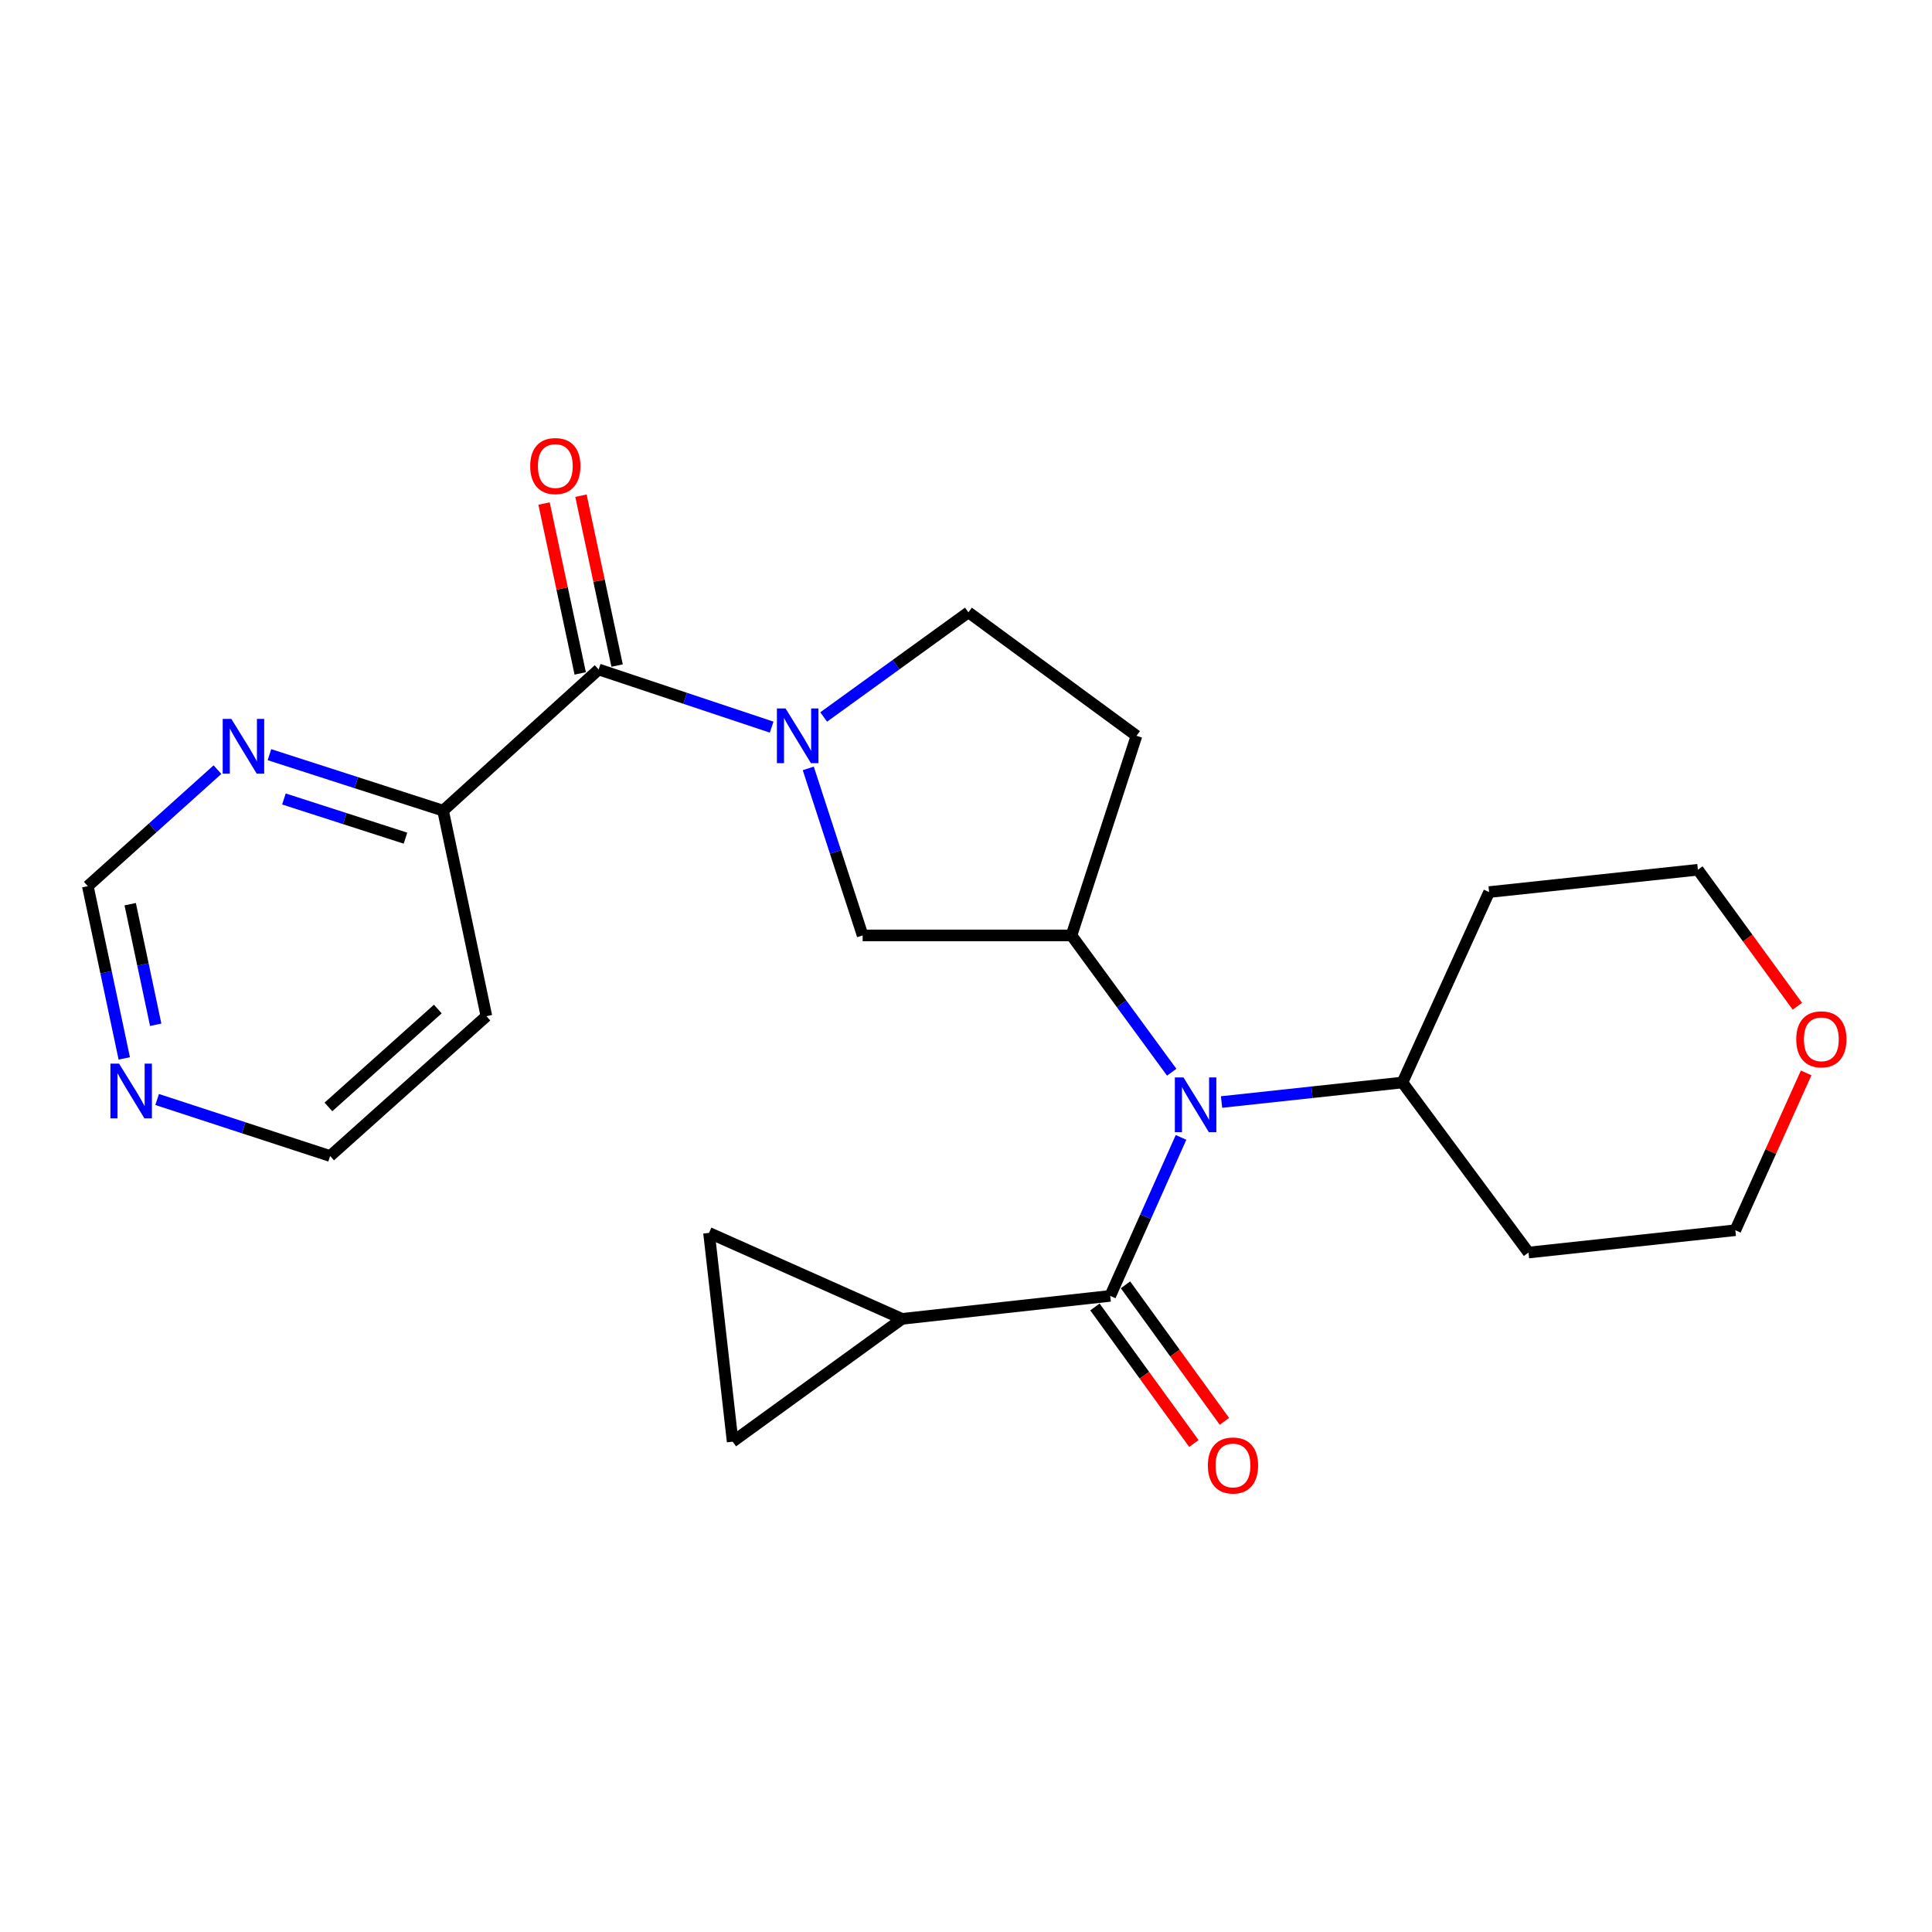 <?xml version='1.0' encoding='iso-8859-1'?>
<svg version='1.1' baseProfile='full'
              xmlns='http://www.w3.org/2000/svg'
                      xmlns:rdkit='http://www.rdkit.org/xml'
                      xmlns:xlink='http://www.w3.org/1999/xlink'
                  xml:space='preserve'
width='1000px' height='1000px' viewBox='0 0 1000 1000'>
<!-- END OF HEADER -->
<rect style='opacity:1.0;fill:#FFFFFF;stroke:none' width='1000' height='1000' x='0' y='0'> </rect>
<path class='bond-2' d='M 399.41,376.361 L 354.638,361.442' style='fill:none;fill-rule:evenodd;stroke:#0000FF;stroke-width:6px;stroke-linecap:butt;stroke-linejoin:miter;stroke-opacity:1' />
<path class='bond-2' d='M 354.638,361.442 L 309.866,346.523' style='fill:none;fill-rule:evenodd;stroke:#000000;stroke-width:6px;stroke-linecap:butt;stroke-linejoin:miter;stroke-opacity:1' />
<path class='bond-5' d='M 418.359,397.721 L 432.431,440.945' style='fill:none;fill-rule:evenodd;stroke:#0000FF;stroke-width:6px;stroke-linecap:butt;stroke-linejoin:miter;stroke-opacity:1' />
<path class='bond-5' d='M 432.431,440.945 L 446.503,484.169' style='fill:none;fill-rule:evenodd;stroke:#000000;stroke-width:6px;stroke-linecap:butt;stroke-linejoin:miter;stroke-opacity:1' />
<path class='bond-10' d='M 426.331,371.107 L 463.786,344.024' style='fill:none;fill-rule:evenodd;stroke:#0000FF;stroke-width:6px;stroke-linecap:butt;stroke-linejoin:miter;stroke-opacity:1' />
<path class='bond-10' d='M 463.786,344.024 L 501.24,316.941' style='fill:none;fill-rule:evenodd;stroke:#000000;stroke-width:6px;stroke-linecap:butt;stroke-linejoin:miter;stroke-opacity:1' />
<path class='bond-0' d='M 574.647,670.748 L 592.974,629.733' style='fill:none;fill-rule:evenodd;stroke:#000000;stroke-width:6px;stroke-linecap:butt;stroke-linejoin:miter;stroke-opacity:1' />
<path class='bond-0' d='M 592.974,629.733 L 611.302,588.718' style='fill:none;fill-rule:evenodd;stroke:#0000FF;stroke-width:6px;stroke-linecap:butt;stroke-linejoin:miter;stroke-opacity:1' />
<path class='bond-4' d='M 574.647,670.748 L 466.897,682.637' style='fill:none;fill-rule:evenodd;stroke:#000000;stroke-width:6px;stroke-linecap:butt;stroke-linejoin:miter;stroke-opacity:1' />
<path class='bond-12' d='M 566.741,676.476 L 592.345,711.814' style='fill:none;fill-rule:evenodd;stroke:#000000;stroke-width:6px;stroke-linecap:butt;stroke-linejoin:miter;stroke-opacity:1' />
<path class='bond-12' d='M 592.345,711.814 L 617.949,747.152' style='fill:none;fill-rule:evenodd;stroke:#FF0000;stroke-width:6px;stroke-linecap:butt;stroke-linejoin:miter;stroke-opacity:1' />
<path class='bond-12' d='M 582.552,665.02 L 608.156,700.358' style='fill:none;fill-rule:evenodd;stroke:#000000;stroke-width:6px;stroke-linecap:butt;stroke-linejoin:miter;stroke-opacity:1' />
<path class='bond-12' d='M 608.156,700.358 L 633.761,735.696' style='fill:none;fill-rule:evenodd;stroke:#FF0000;stroke-width:6px;stroke-linecap:butt;stroke-linejoin:miter;stroke-opacity:1' />
<path class='bond-1' d='M 606.475,554.973 L 580.537,519.571' style='fill:none;fill-rule:evenodd;stroke:#0000FF;stroke-width:6px;stroke-linecap:butt;stroke-linejoin:miter;stroke-opacity:1' />
<path class='bond-1' d='M 580.537,519.571 L 554.6,484.169' style='fill:none;fill-rule:evenodd;stroke:#000000;stroke-width:6px;stroke-linecap:butt;stroke-linejoin:miter;stroke-opacity:1' />
<path class='bond-13' d='M 632.272,570.401 L 679.084,565.349' style='fill:none;fill-rule:evenodd;stroke:#0000FF;stroke-width:6px;stroke-linecap:butt;stroke-linejoin:miter;stroke-opacity:1' />
<path class='bond-13' d='M 679.084,565.349 L 725.895,560.297' style='fill:none;fill-rule:evenodd;stroke:#000000;stroke-width:6px;stroke-linecap:butt;stroke-linejoin:miter;stroke-opacity:1' />
<path class='bond-9' d='M 309.866,346.523 L 229.344,419.592' style='fill:none;fill-rule:evenodd;stroke:#000000;stroke-width:6px;stroke-linecap:butt;stroke-linejoin:miter;stroke-opacity:1' />
<path class='bond-14' d='M 319.415,344.49 L 310.056,300.529' style='fill:none;fill-rule:evenodd;stroke:#000000;stroke-width:6px;stroke-linecap:butt;stroke-linejoin:miter;stroke-opacity:1' />
<path class='bond-14' d='M 310.056,300.529 L 300.698,256.569' style='fill:none;fill-rule:evenodd;stroke:#FF0000;stroke-width:6px;stroke-linecap:butt;stroke-linejoin:miter;stroke-opacity:1' />
<path class='bond-14' d='M 300.317,348.556 L 290.959,304.595' style='fill:none;fill-rule:evenodd;stroke:#000000;stroke-width:6px;stroke-linecap:butt;stroke-linejoin:miter;stroke-opacity:1' />
<path class='bond-14' d='M 290.959,304.595 L 281.6,260.635' style='fill:none;fill-rule:evenodd;stroke:#FF0000;stroke-width:6px;stroke-linecap:butt;stroke-linejoin:miter;stroke-opacity:1' />
<path class='bond-3' d='M 554.6,484.169 L 446.503,484.169' style='fill:none;fill-rule:evenodd;stroke:#000000;stroke-width:6px;stroke-linecap:butt;stroke-linejoin:miter;stroke-opacity:1' />
<path class='bond-24' d='M 554.6,484.169 L 588.25,380.845' style='fill:none;fill-rule:evenodd;stroke:#000000;stroke-width:6px;stroke-linecap:butt;stroke-linejoin:miter;stroke-opacity:1' />
<path class='bond-6' d='M 466.897,682.637 L 379.215,746.205' style='fill:none;fill-rule:evenodd;stroke:#000000;stroke-width:6px;stroke-linecap:butt;stroke-linejoin:miter;stroke-opacity:1' />
<path class='bond-7' d='M 466.897,682.637 L 366.99,638.14' style='fill:none;fill-rule:evenodd;stroke:#000000;stroke-width:6px;stroke-linecap:butt;stroke-linejoin:miter;stroke-opacity:1' />
<path class='bond-27' d='M 379.215,746.205 L 366.99,638.14' style='fill:none;fill-rule:evenodd;stroke:#000000;stroke-width:6px;stroke-linecap:butt;stroke-linejoin:miter;stroke-opacity:1' />
<path class='bond-8' d='M 588.25,380.845 L 501.24,316.941' style='fill:none;fill-rule:evenodd;stroke:#000000;stroke-width:6px;stroke-linecap:butt;stroke-linejoin:miter;stroke-opacity:1' />
<path class='bond-11' d='M 229.344,419.592 L 184.404,405.105' style='fill:none;fill-rule:evenodd;stroke:#000000;stroke-width:6px;stroke-linecap:butt;stroke-linejoin:miter;stroke-opacity:1' />
<path class='bond-11' d='M 184.404,405.105 L 139.464,390.617' style='fill:none;fill-rule:evenodd;stroke:#0000FF;stroke-width:6px;stroke-linecap:butt;stroke-linejoin:miter;stroke-opacity:1' />
<path class='bond-11' d='M 209.871,433.83 L 178.413,423.689' style='fill:none;fill-rule:evenodd;stroke:#000000;stroke-width:6px;stroke-linecap:butt;stroke-linejoin:miter;stroke-opacity:1' />
<path class='bond-11' d='M 178.413,423.689 L 146.954,413.547' style='fill:none;fill-rule:evenodd;stroke:#0000FF;stroke-width:6px;stroke-linecap:butt;stroke-linejoin:miter;stroke-opacity:1' />
<path class='bond-18' d='M 229.344,419.592 L 251.766,525.975' style='fill:none;fill-rule:evenodd;stroke:#000000;stroke-width:6px;stroke-linecap:butt;stroke-linejoin:miter;stroke-opacity:1' />
<path class='bond-16' d='M 112.562,398.365 L 79.008,428.521' style='fill:none;fill-rule:evenodd;stroke:#0000FF;stroke-width:6px;stroke-linecap:butt;stroke-linejoin:miter;stroke-opacity:1' />
<path class='bond-16' d='M 79.008,428.521 L 45.455,458.677' style='fill:none;fill-rule:evenodd;stroke:#000000;stroke-width:6px;stroke-linecap:butt;stroke-linejoin:miter;stroke-opacity:1' />
<path class='bond-19' d='M 725.895,560.297 L 770.761,461.736' style='fill:none;fill-rule:evenodd;stroke:#000000;stroke-width:6px;stroke-linecap:butt;stroke-linejoin:miter;stroke-opacity:1' />
<path class='bond-20' d='M 725.895,560.297 L 791.144,648.315' style='fill:none;fill-rule:evenodd;stroke:#000000;stroke-width:6px;stroke-linecap:butt;stroke-linejoin:miter;stroke-opacity:1' />
<path class='bond-15' d='M 81.336,569.096 L 126.106,583.723' style='fill:none;fill-rule:evenodd;stroke:#0000FF;stroke-width:6px;stroke-linecap:butt;stroke-linejoin:miter;stroke-opacity:1' />
<path class='bond-15' d='M 126.106,583.723 L 170.875,598.351' style='fill:none;fill-rule:evenodd;stroke:#000000;stroke-width:6px;stroke-linecap:butt;stroke-linejoin:miter;stroke-opacity:1' />
<path class='bond-25' d='M 64.318,547.832 L 54.886,503.254' style='fill:none;fill-rule:evenodd;stroke:#0000FF;stroke-width:6px;stroke-linecap:butt;stroke-linejoin:miter;stroke-opacity:1' />
<path class='bond-25' d='M 54.886,503.254 L 45.455,458.677' style='fill:none;fill-rule:evenodd;stroke:#000000;stroke-width:6px;stroke-linecap:butt;stroke-linejoin:miter;stroke-opacity:1' />
<path class='bond-25' d='M 80.592,530.417 L 73.989,499.213' style='fill:none;fill-rule:evenodd;stroke:#0000FF;stroke-width:6px;stroke-linecap:butt;stroke-linejoin:miter;stroke-opacity:1' />
<path class='bond-25' d='M 73.989,499.213 L 67.387,468.008' style='fill:none;fill-rule:evenodd;stroke:#000000;stroke-width:6px;stroke-linecap:butt;stroke-linejoin:miter;stroke-opacity:1' />
<path class='bond-17' d='M 934.863,555.336 L 916.531,596.049' style='fill:none;fill-rule:evenodd;stroke:#FF0000;stroke-width:6px;stroke-linecap:butt;stroke-linejoin:miter;stroke-opacity:1' />
<path class='bond-17' d='M 916.531,596.049 L 898.2,636.763' style='fill:none;fill-rule:evenodd;stroke:#000000;stroke-width:6px;stroke-linecap:butt;stroke-linejoin:miter;stroke-opacity:1' />
<path class='bond-26' d='M 930.316,520.832 L 904.571,485.507' style='fill:none;fill-rule:evenodd;stroke:#FF0000;stroke-width:6px;stroke-linecap:butt;stroke-linejoin:miter;stroke-opacity:1' />
<path class='bond-26' d='M 904.571,485.507 L 878.826,450.183' style='fill:none;fill-rule:evenodd;stroke:#000000;stroke-width:6px;stroke-linecap:butt;stroke-linejoin:miter;stroke-opacity:1' />
<path class='bond-21' d='M 251.766,525.975 L 170.875,598.351' style='fill:none;fill-rule:evenodd;stroke:#000000;stroke-width:6px;stroke-linecap:butt;stroke-linejoin:miter;stroke-opacity:1' />
<path class='bond-21' d='M 226.613,522.28 L 169.989,572.943' style='fill:none;fill-rule:evenodd;stroke:#000000;stroke-width:6px;stroke-linecap:butt;stroke-linejoin:miter;stroke-opacity:1' />
<path class='bond-22' d='M 770.761,461.736 L 878.826,450.183' style='fill:none;fill-rule:evenodd;stroke:#000000;stroke-width:6px;stroke-linecap:butt;stroke-linejoin:miter;stroke-opacity:1' />
<path class='bond-23' d='M 791.144,648.315 L 898.2,636.763' style='fill:none;fill-rule:evenodd;stroke:#000000;stroke-width:6px;stroke-linecap:butt;stroke-linejoin:miter;stroke-opacity:1' />
<path  class='atom-0' d='M 406.605 366.685
L 415.885 381.685
Q 416.805 383.165, 418.285 385.845
Q 419.765 388.525, 419.845 388.685
L 419.845 366.685
L 423.605 366.685
L 423.605 395.005
L 419.725 395.005
L 409.765 378.605
Q 408.605 376.685, 407.365 374.485
Q 406.165 372.285, 405.805 371.605
L 405.805 395.005
L 402.125 395.005
L 402.125 366.685
L 406.605 366.685
' fill='#0000FF'/>
<path  class='atom-2' d='M 612.58 557.69
L 621.86 572.69
Q 622.78 574.17, 624.26 576.85
Q 625.74 579.53, 625.82 579.69
L 625.82 557.69
L 629.58 557.69
L 629.58 586.01
L 625.7 586.01
L 615.74 569.61
Q 614.58 567.69, 613.34 565.49
Q 612.14 563.29, 611.78 562.61
L 611.78 586.01
L 608.1 586.01
L 608.1 557.69
L 612.58 557.69
' fill='#0000FF'/>
<path  class='atom-12' d='M 119.749 372.119
L 129.029 387.119
Q 129.949 388.599, 131.429 391.279
Q 132.909 393.959, 132.989 394.119
L 132.989 372.119
L 136.749 372.119
L 136.749 400.439
L 132.869 400.439
L 122.909 384.039
Q 121.749 382.119, 120.509 379.919
Q 119.309 377.719, 118.949 377.039
L 118.949 400.439
L 115.269 400.439
L 115.269 372.119
L 119.749 372.119
' fill='#0000FF'/>
<path  class='atom-13' d='M 625.192 758.532
Q 625.192 751.732, 628.552 747.932
Q 631.912 744.132, 638.192 744.132
Q 644.472 744.132, 647.832 747.932
Q 651.192 751.732, 651.192 758.532
Q 651.192 765.412, 647.792 769.332
Q 644.392 773.212, 638.192 773.212
Q 631.952 773.212, 628.552 769.332
Q 625.192 765.452, 625.192 758.532
M 638.192 770.012
Q 642.512 770.012, 644.832 767.132
Q 647.192 764.212, 647.192 758.532
Q 647.192 752.972, 644.832 750.172
Q 642.512 747.332, 638.192 747.332
Q 633.872 747.332, 631.512 750.132
Q 629.192 752.932, 629.192 758.532
Q 629.192 764.252, 631.512 767.132
Q 633.872 770.012, 638.192 770.012
' fill='#FF0000'/>
<path  class='atom-15' d='M 274.433 241.229
Q 274.433 234.429, 277.793 230.629
Q 281.153 226.829, 287.433 226.829
Q 293.713 226.829, 297.073 230.629
Q 300.433 234.429, 300.433 241.229
Q 300.433 248.109, 297.033 252.029
Q 293.633 255.909, 287.433 255.909
Q 281.193 255.909, 277.793 252.029
Q 274.433 248.149, 274.433 241.229
M 287.433 252.709
Q 291.753 252.709, 294.073 249.829
Q 296.433 246.909, 296.433 241.229
Q 296.433 235.669, 294.073 232.869
Q 291.753 230.029, 287.433 230.029
Q 283.113 230.029, 280.753 232.829
Q 278.433 235.629, 278.433 241.229
Q 278.433 246.949, 280.753 249.829
Q 283.113 252.709, 287.433 252.709
' fill='#FF0000'/>
<path  class='atom-16' d='M 61.627 550.542
L 70.907 565.542
Q 71.828 567.022, 73.308 569.702
Q 74.787 572.382, 74.868 572.542
L 74.868 550.542
L 78.627 550.542
L 78.627 578.862
L 74.748 578.862
L 64.787 562.462
Q 63.627 560.542, 62.388 558.342
Q 61.188 556.142, 60.828 555.462
L 60.828 578.862
L 57.148 578.862
L 57.148 550.542
L 61.627 550.542
' fill='#0000FF'/>
<path  class='atom-18' d='M 929.729 537.944
Q 929.729 531.144, 933.089 527.344
Q 936.449 523.544, 942.729 523.544
Q 949.009 523.544, 952.369 527.344
Q 955.729 531.144, 955.729 537.944
Q 955.729 544.824, 952.329 548.744
Q 948.929 552.624, 942.729 552.624
Q 936.489 552.624, 933.089 548.744
Q 929.729 544.864, 929.729 537.944
M 942.729 549.424
Q 947.049 549.424, 949.369 546.544
Q 951.729 543.624, 951.729 537.944
Q 951.729 532.384, 949.369 529.584
Q 947.049 526.744, 942.729 526.744
Q 938.409 526.744, 936.049 529.544
Q 933.729 532.344, 933.729 537.944
Q 933.729 543.664, 936.049 546.544
Q 938.409 549.424, 942.729 549.424
' fill='#FF0000'/>
</svg>
